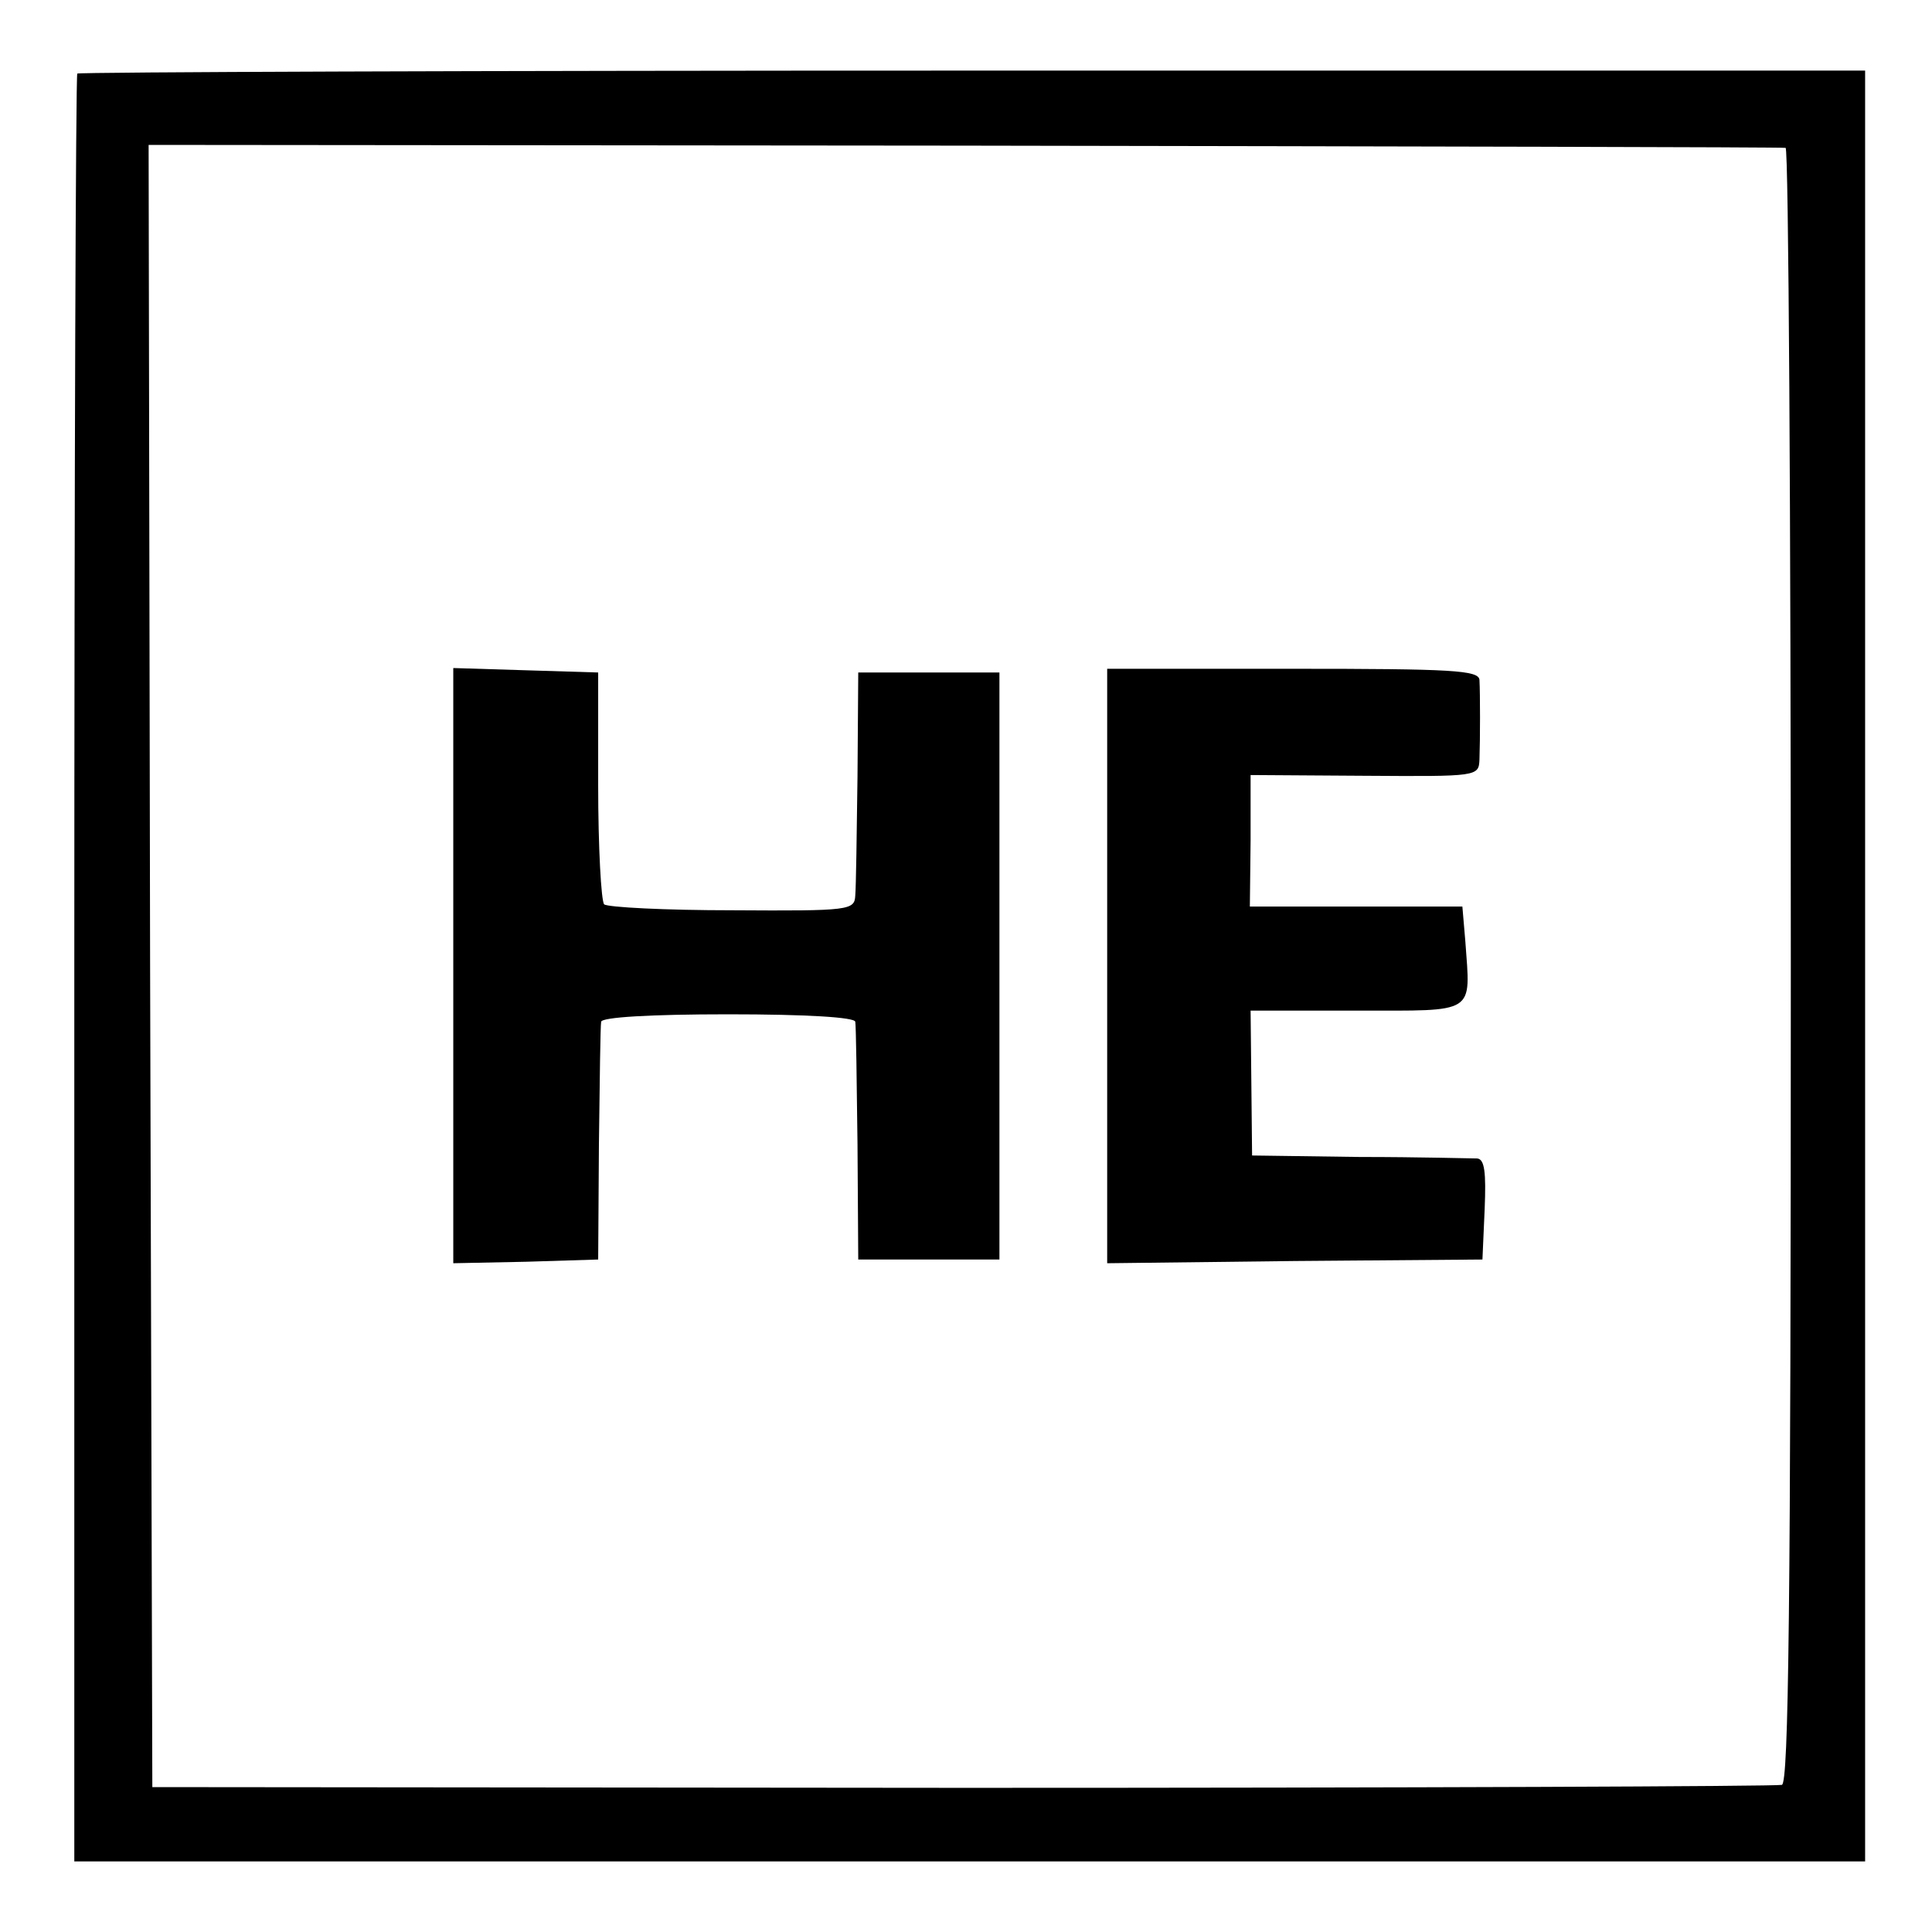 <?xml version="1.0" standalone="no"?>
<!DOCTYPE svg PUBLIC "-//W3C//DTD SVG 20010904//EN"
 "http://www.w3.org/TR/2001/REC-SVG-20010904/DTD/svg10.dtd">
<svg version="1.0" xmlns="http://www.w3.org/2000/svg"
 width="260pt" height="260pt" viewBox="0 0 260 260"
 preserveAspectRatio="xMidYMid meet">
<g transform="translate(0,260) scale(0.1,-0.1)"
fill="#000000" stroke="none">
<path d="M104 2501 c-2 -2 -4 -545 -4 -1205 l0 -1201 1205 0 1205 0 0 1205 0
1205 -1201 0 c-660 0 -1202 -2 -1205 -4z m2299 -100 c4 0 7 -496 7 -1100 0
-870 -3 -1100 -12 -1103 -7 -2 -503 -4 -1103 -4 l-1090 1 -3 1105 -2 1105
1097 -1 c604 -1 1101 -2 1106 -3z"/>
<path d="M610 1300 l0 -400 98 2 97 3 1 155 c1 85 2 160 3 165 1 6 65 10 171
10 106 0 170 -4 171 -10 1 -5 2 -80 3 -165 l1 -155 95 0 95 0 0 395 0 395 -95
0 -95 0 -1 -140 c-1 -77 -2 -149 -3 -160 -1 -20 -7 -21 -165 -20 -91 0 -168 4
-173 8 -4 5 -8 77 -8 160 l0 152 -98 3 -97 3 0 -401z"/>
<path d="M1490 1300 l0 -400 253 3 252 2 3 68 c2 49 0 67 -10 68 -7 0 -78 2
-158 2 l-145 2 -1 98 -1 97 143 0 c162 0 153 -6 146 93 l-4 47 -143 0 -143 0
1 89 0 88 154 -1 c152 -1 153 -1 154 22 1 28 1 88 0 107 -1 13 -36 15 -251 15
l-250 0 0 -400z"/>
</g>
</svg>
